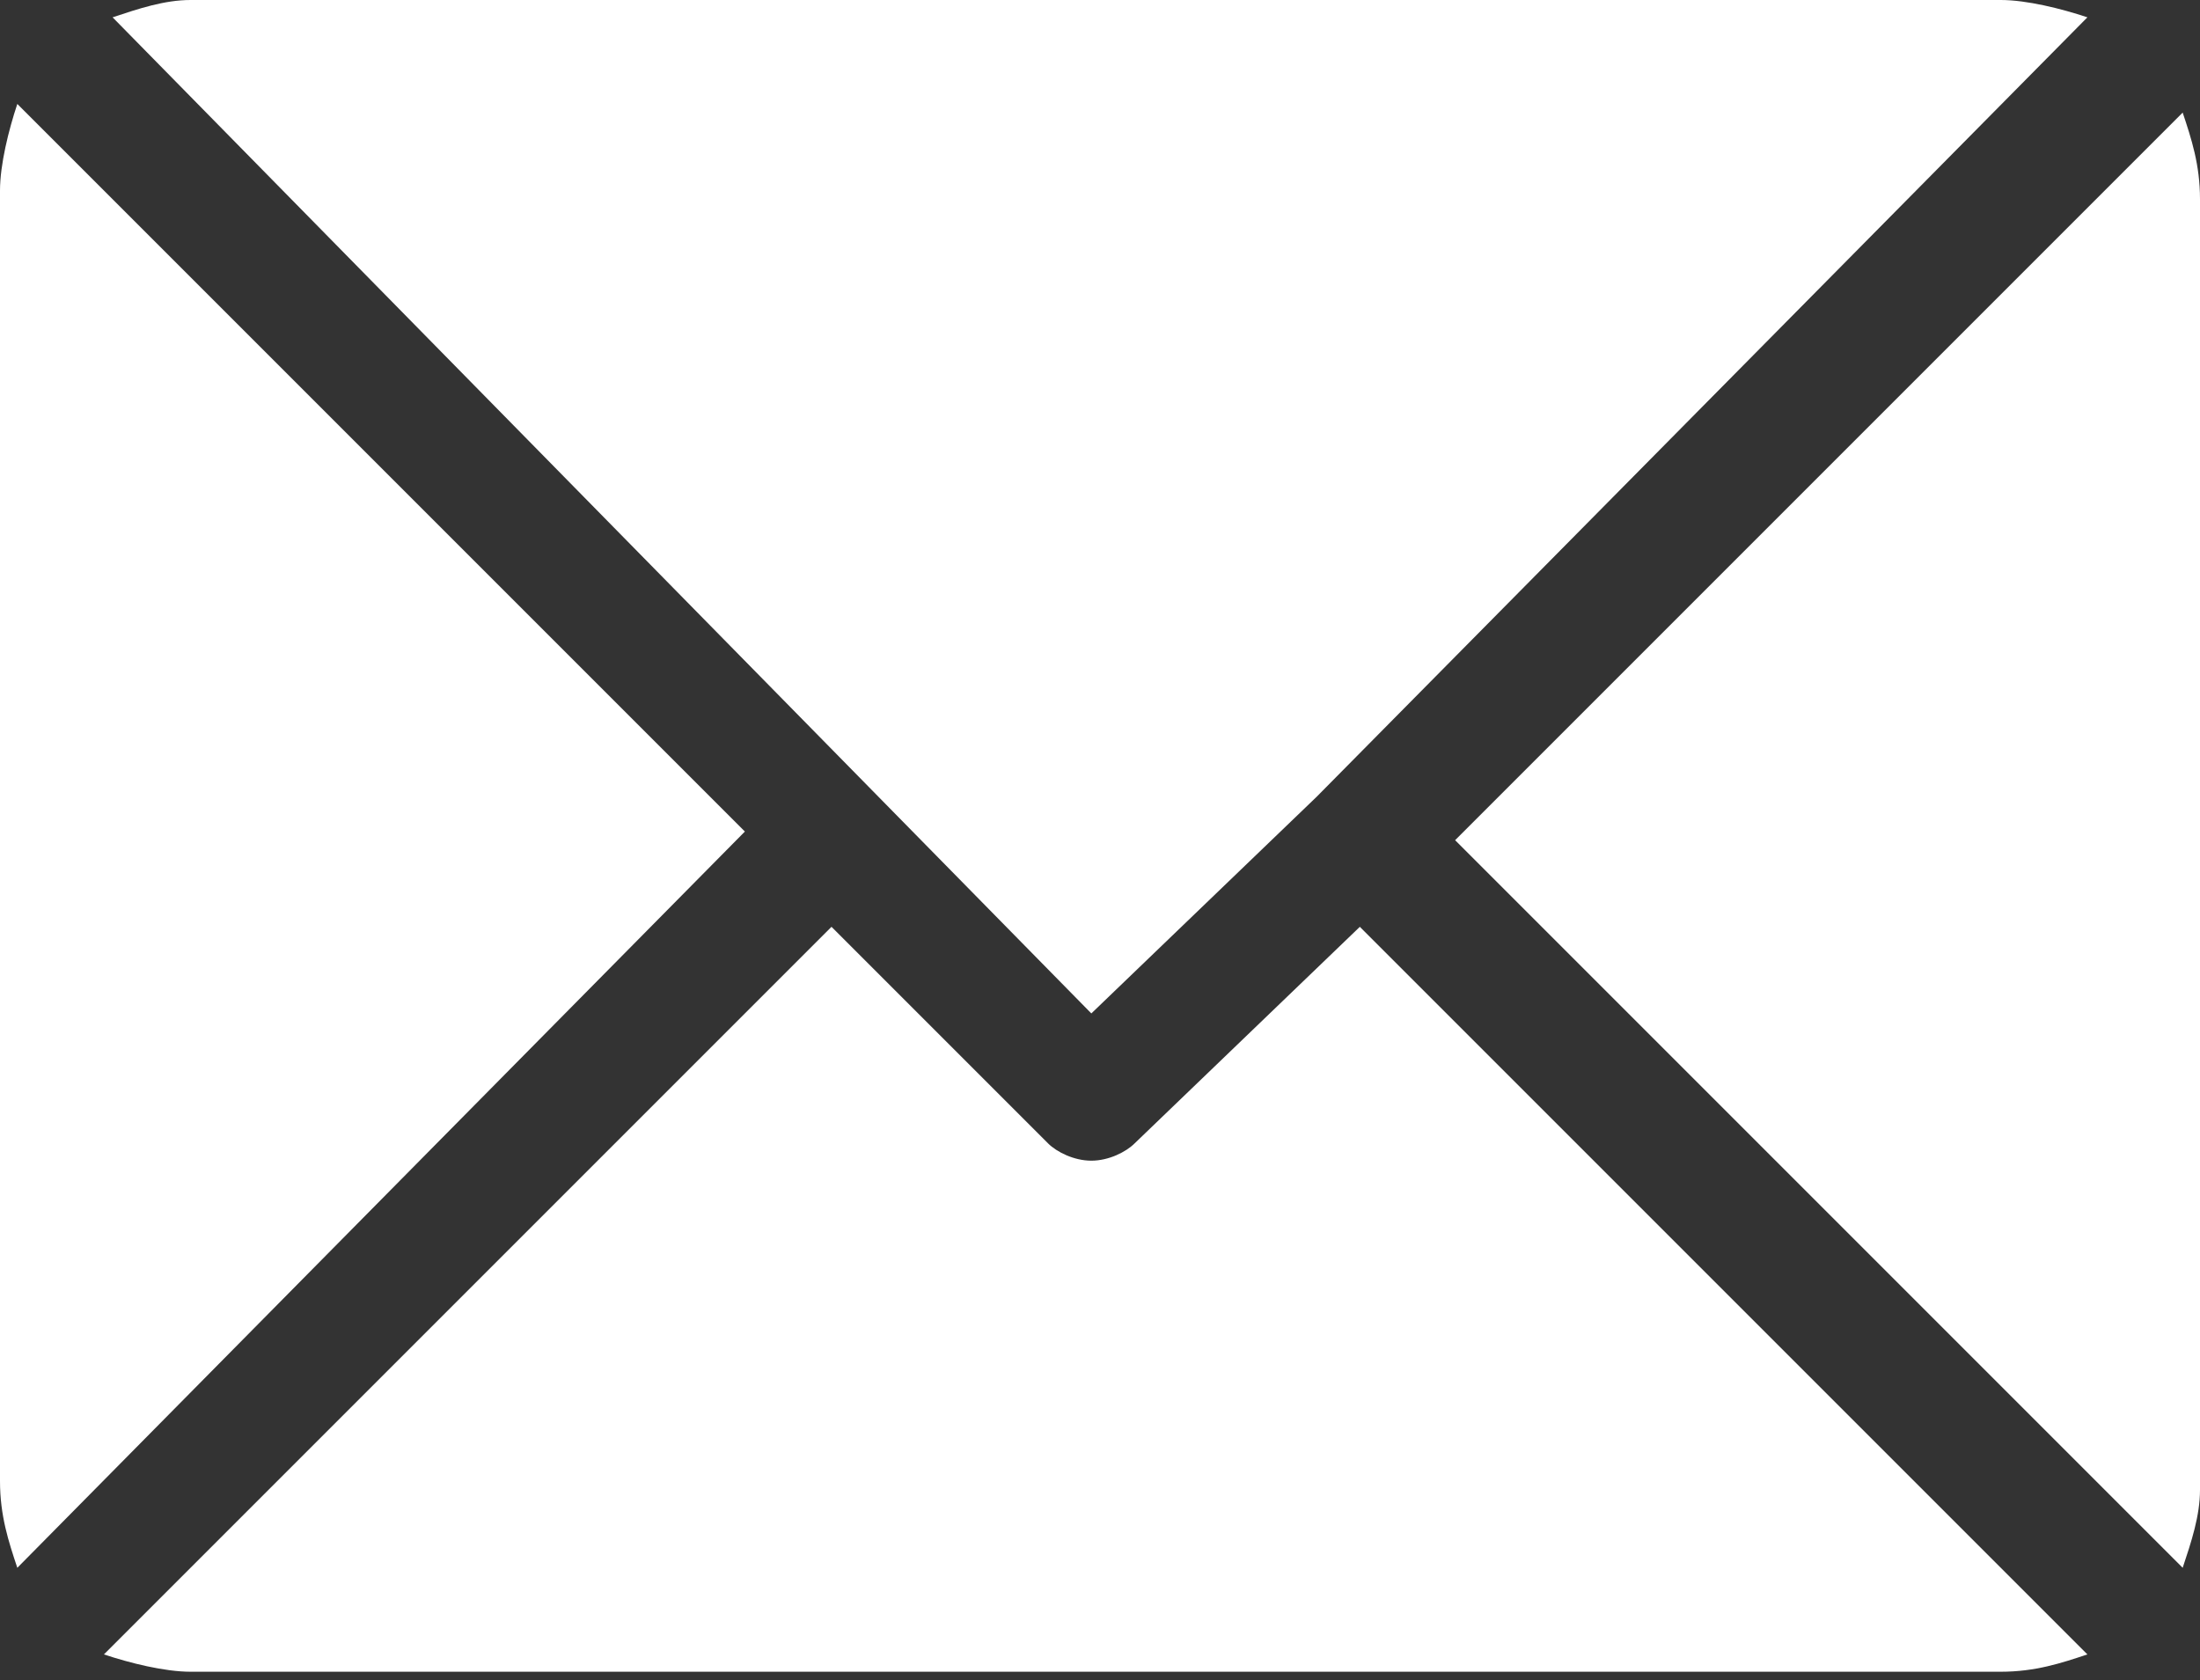 <?xml version="1.0" encoding="utf-8"?>
<!-- Generator: Adobe Illustrator 24.2.1, SVG Export Plug-In . SVG Version: 6.00 Build 0)  -->
<svg version="1.1" id="Layer_1" xmlns="http://www.w3.org/2000/svg" xmlns:xlink="http://www.w3.org/1999/xlink" x="0px" y="0px"
	 viewBox="0 0 25.4 19.4" style="enable-background:new 0 0 25.4 19.4;" xml:space="preserve">
<rect x="0" y="0" width="25.4" height="19.4" fill="#333333" stroke="none"/>
<style type="text/css">
	.st0{fill-rule:evenodd;clip-rule:evenodd;fill:#FFFFFF;}
</style>
<path class="st0" d="M25.2,18.1l-8.4-8.4l8.4-8.4c0.1,0.3,0.2,0.6,0.2,1v14.9C25.4,17.5,25.3,17.8,25.2,18.1z M15.2,9.2L15.2,9.2
	l-2.6,2.5L1.3,0.2C1.6,0.1,1.9,0,2.2,0h20.9c0.3,0,0.7,0.1,1,0.2L15.2,9.2L15.2,9.2z M0.2,18.1c-0.1-0.3-0.2-0.6-0.2-1V2.2
	c0-0.3,0.1-0.7,0.2-1l8.4,8.4L0.2,18.1z M12.1,13.2c0.1,0.1,0.3,0.2,0.5,0.2c0.2,0,0.4-0.1,0.5-0.2l2.6-2.5l8.4,8.4
	c-0.3,0.1-0.6,0.2-1,0.2H2.2c-0.3,0-0.7-0.1-1-0.2l8.4-8.4L12.1,13.2z"/>
</svg>

